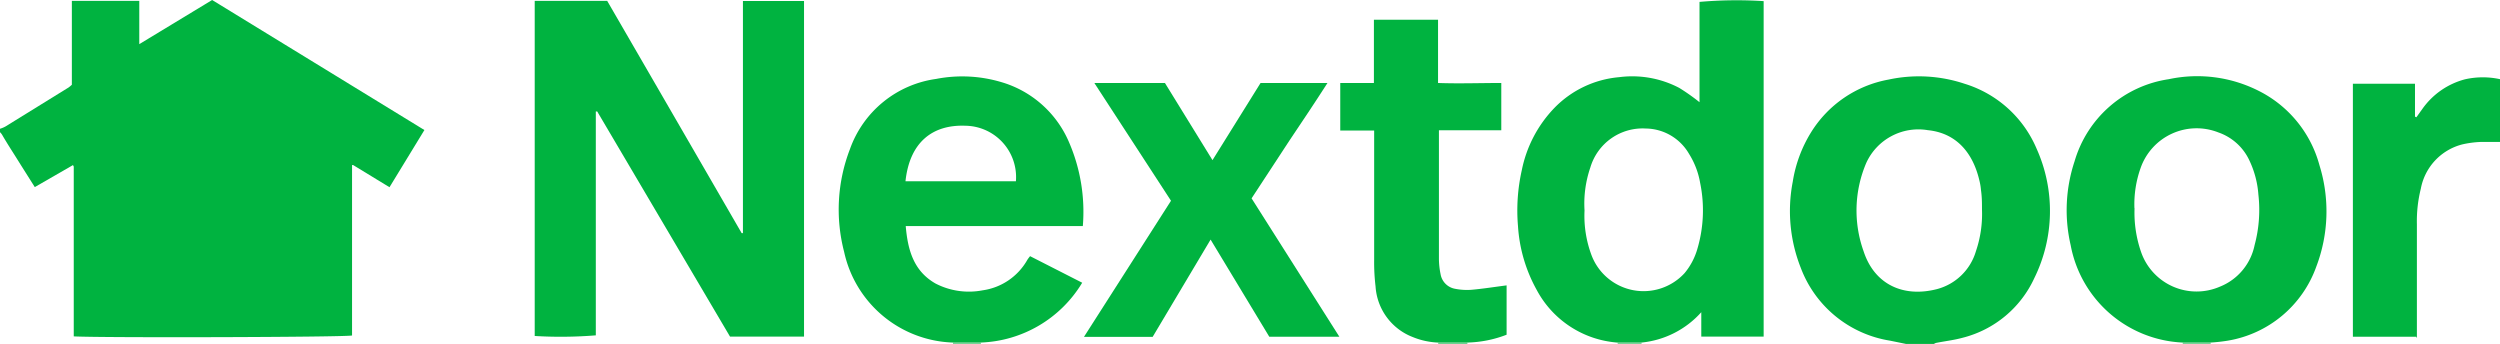 <svg xmlns="http://www.w3.org/2000/svg" viewBox="0 0 197.63 27.19"><defs><style>.cls-1{fill:#00b340;}.cls-2{fill:#62d088;}.cls-3{fill:#6dd390;}.cls-4{fill:#6ed391;}</style></defs><title>logo-nextdoor</title><g id="Layer_2" data-name="Layer 2"><g id="图层_1" data-name="图层 1"><g id="L6ueh7.tif"><path class="cls-1" d="M0,10.18A2.23,2.23,0,0,0,.43,10l5-3.09a3.1,3.1,0,0,0,.25-.21V.07h5.33V3.49L16.77,0,33.55,10.28,30.79,14.8l-2.87-1.75c-.05,0-.08,0-.09,0a.11.11,0,0,0,0,.06c0,4.47,0,9,0,13.41-.56.14-20.1.19-22,.07,0,0,0,0,0,0s0,0,0-.06,0-.13,0-.2q0-6.57,0-13.16s0,0-.06-.12L2.75,14.79,1.62,13c-.48-.78-1-1.56-1.45-2.34A1,1,0,0,0,0,10.45Z"/><path class="cls-1" d="M150.68,27.19l-1.27-.26a9.06,9.06,0,0,1-7.06-5.77,12.19,12.19,0,0,1-.63-6.79,10.51,10.51,0,0,1,1.43-3.88,9.12,9.12,0,0,1,6.15-4.2,11.39,11.39,0,0,1,6,.33A9.07,9.07,0,0,1,161,11.76,12,12,0,0,1,160.81,22a8.54,8.54,0,0,1-5.66,4.7c-.69.19-1.41.27-2.11.41a.66.66,0,0,0-.2.11Zm6-10.62c0-.52,0-1-.08-1.55a4.63,4.63,0,0,0-.12-.73c-.53-2.29-1.89-3.78-4.08-4a4.53,4.53,0,0,0-4.86,2.57,9.56,9.56,0,0,0-.22,7c.86,2.64,3.15,3.67,5.78,3a4.37,4.37,0,0,0,3.1-3A9.1,9.1,0,0,0,156.68,16.57Z"/><path class="cls-2" d="M113.69,27.19a.36.36,0,0,0,0-.11H116s0,.07,0,.11Z"/><path class="cls-3" d="M75.34,27.19a.36.36,0,0,1,0-.11h2.2a.36.36,0,0,1,0,.11Z"/><path class="cls-3" d="M172.55,27.19s0-.07,0-.11h2.21l0,.11Z"/><path class="cls-4" d="M129.77,27.08a.43.43,0,0,0,0,.11h-1.89s0-.07,0-.11Z"/><path class="cls-1" d="M48,.07q5.32,9.18,10.63,18.36l.1,0V.08h4.83V26.61H57.71L47.21,8.81l-.11,0v17.7a34.59,34.59,0,0,1-4.83.05V.07Z"/><path class="cls-1" d="M129.77,27.08h-1.93a7.9,7.9,0,0,1-6.36-4.16A11.9,11.9,0,0,1,120,17.87a14.5,14.5,0,0,1,.3-4.41,9.89,9.89,0,0,1,2.58-4.93A8.11,8.11,0,0,1,128,6.1a8,8,0,0,1,4.75.85,16.14,16.14,0,0,1,1.6,1.13V.15a33.44,33.44,0,0,1,5.07-.06V26.61h-4.93V24.68A7.29,7.29,0,0,1,129.77,27.08Zm-4.51-10.44a8.89,8.89,0,0,0,.57,3.58,4.4,4.4,0,0,0,7.34,1.37,5.26,5.26,0,0,0,1-1.88,10.73,10.73,0,0,0,.23-5.25,6.32,6.32,0,0,0-.88-2.3,4,4,0,0,0-3.41-2,4.31,4.31,0,0,0-4.39,3.08A8.8,8.8,0,0,0,125.26,16.64Z"/><path class="cls-1" d="M77.52,27.08h-2.2a9.11,9.11,0,0,1-8.59-7.17,13.27,13.27,0,0,1,.46-8.12A8.46,8.46,0,0,1,74,6.24a10.81,10.81,0,0,1,5.12.24,8.37,8.37,0,0,1,5.4,4.79,13.84,13.84,0,0,1,1.08,6.6h-14c.16,1.89.62,3.55,2.35,4.54a5.73,5.73,0,0,0,3.73.54,4.83,4.83,0,0,0,3.54-2.42,3.29,3.29,0,0,1,.21-.28l4.12,2.1A9.77,9.77,0,0,1,77.52,27.08ZM71.58,14.33h8.73a4.06,4.06,0,0,0-4-4.39C73.73,9.84,71.91,11.23,71.58,14.33Z"/><path class="cls-1" d="M174.74,27.08h-2.21a9.44,9.44,0,0,1-8.84-7.7,12.25,12.25,0,0,1,.31-6.63,9.15,9.15,0,0,1,7.45-6.49,10.76,10.76,0,0,1,7.12.93,9.28,9.28,0,0,1,4.79,5.88,12.26,12.26,0,0,1-.25,8,9,9,0,0,1-7,5.86A12.87,12.87,0,0,1,174.74,27.08Zm-6-10.62a9.48,9.48,0,0,0,.53,3.5,4.64,4.64,0,0,0,6.22,2.7,4.5,4.5,0,0,0,2.74-3.28,10.73,10.73,0,0,0,.3-4,7.53,7.53,0,0,0-.69-2.65,4.23,4.23,0,0,0-2.47-2.26,4.69,4.69,0,0,0-6.15,2.81A8.56,8.56,0,0,0,168.73,16.46Z"/><path class="cls-1" d="M86.51,6.56h5.58l3.76,6.1,3.8-6.1h5.29c-1,1.56-2,3.05-3,4.54l-3,4.58,6.94,10.94h-5.54L95.7,18.94l-4.58,7.69H85.69l6.88-10.76Z"/><path class="cls-1" d="M116,27.08h-2.33a5.86,5.86,0,0,1-2-.44,4.6,4.6,0,0,1-2.93-4,16.17,16.17,0,0,1-.11-2.09c0-3.17,0-6.34,0-9.51v-.72h-2.68V6.56h2.66v-5c.88,0,1.7,0,2.52,0h2.55v5c1.67.06,3.3,0,5,0V10.3h-4.93v.58c0,3.2,0,6.39,0,9.59a6.12,6.12,0,0,0,.13,1.2,1.41,1.41,0,0,0,1.1,1.15,4.84,4.84,0,0,0,1.32.09c.93-.08,1.85-.23,2.8-.35v3.9A9.15,9.15,0,0,1,116,27.08Z"/><path class="cls-1" d="M191,26.62H186v-20h4.91v2.6l.11.05.48-.67a6,6,0,0,1,3.36-2.33,6.39,6.39,0,0,1,2.82,0v4.95c-.51,0-1,0-1.53,0a7.72,7.72,0,0,0-1.52.2,4.46,4.46,0,0,0-3.26,3.5,10.6,10.6,0,0,0-.31,2.8v9Z"/></g></g></g></svg>